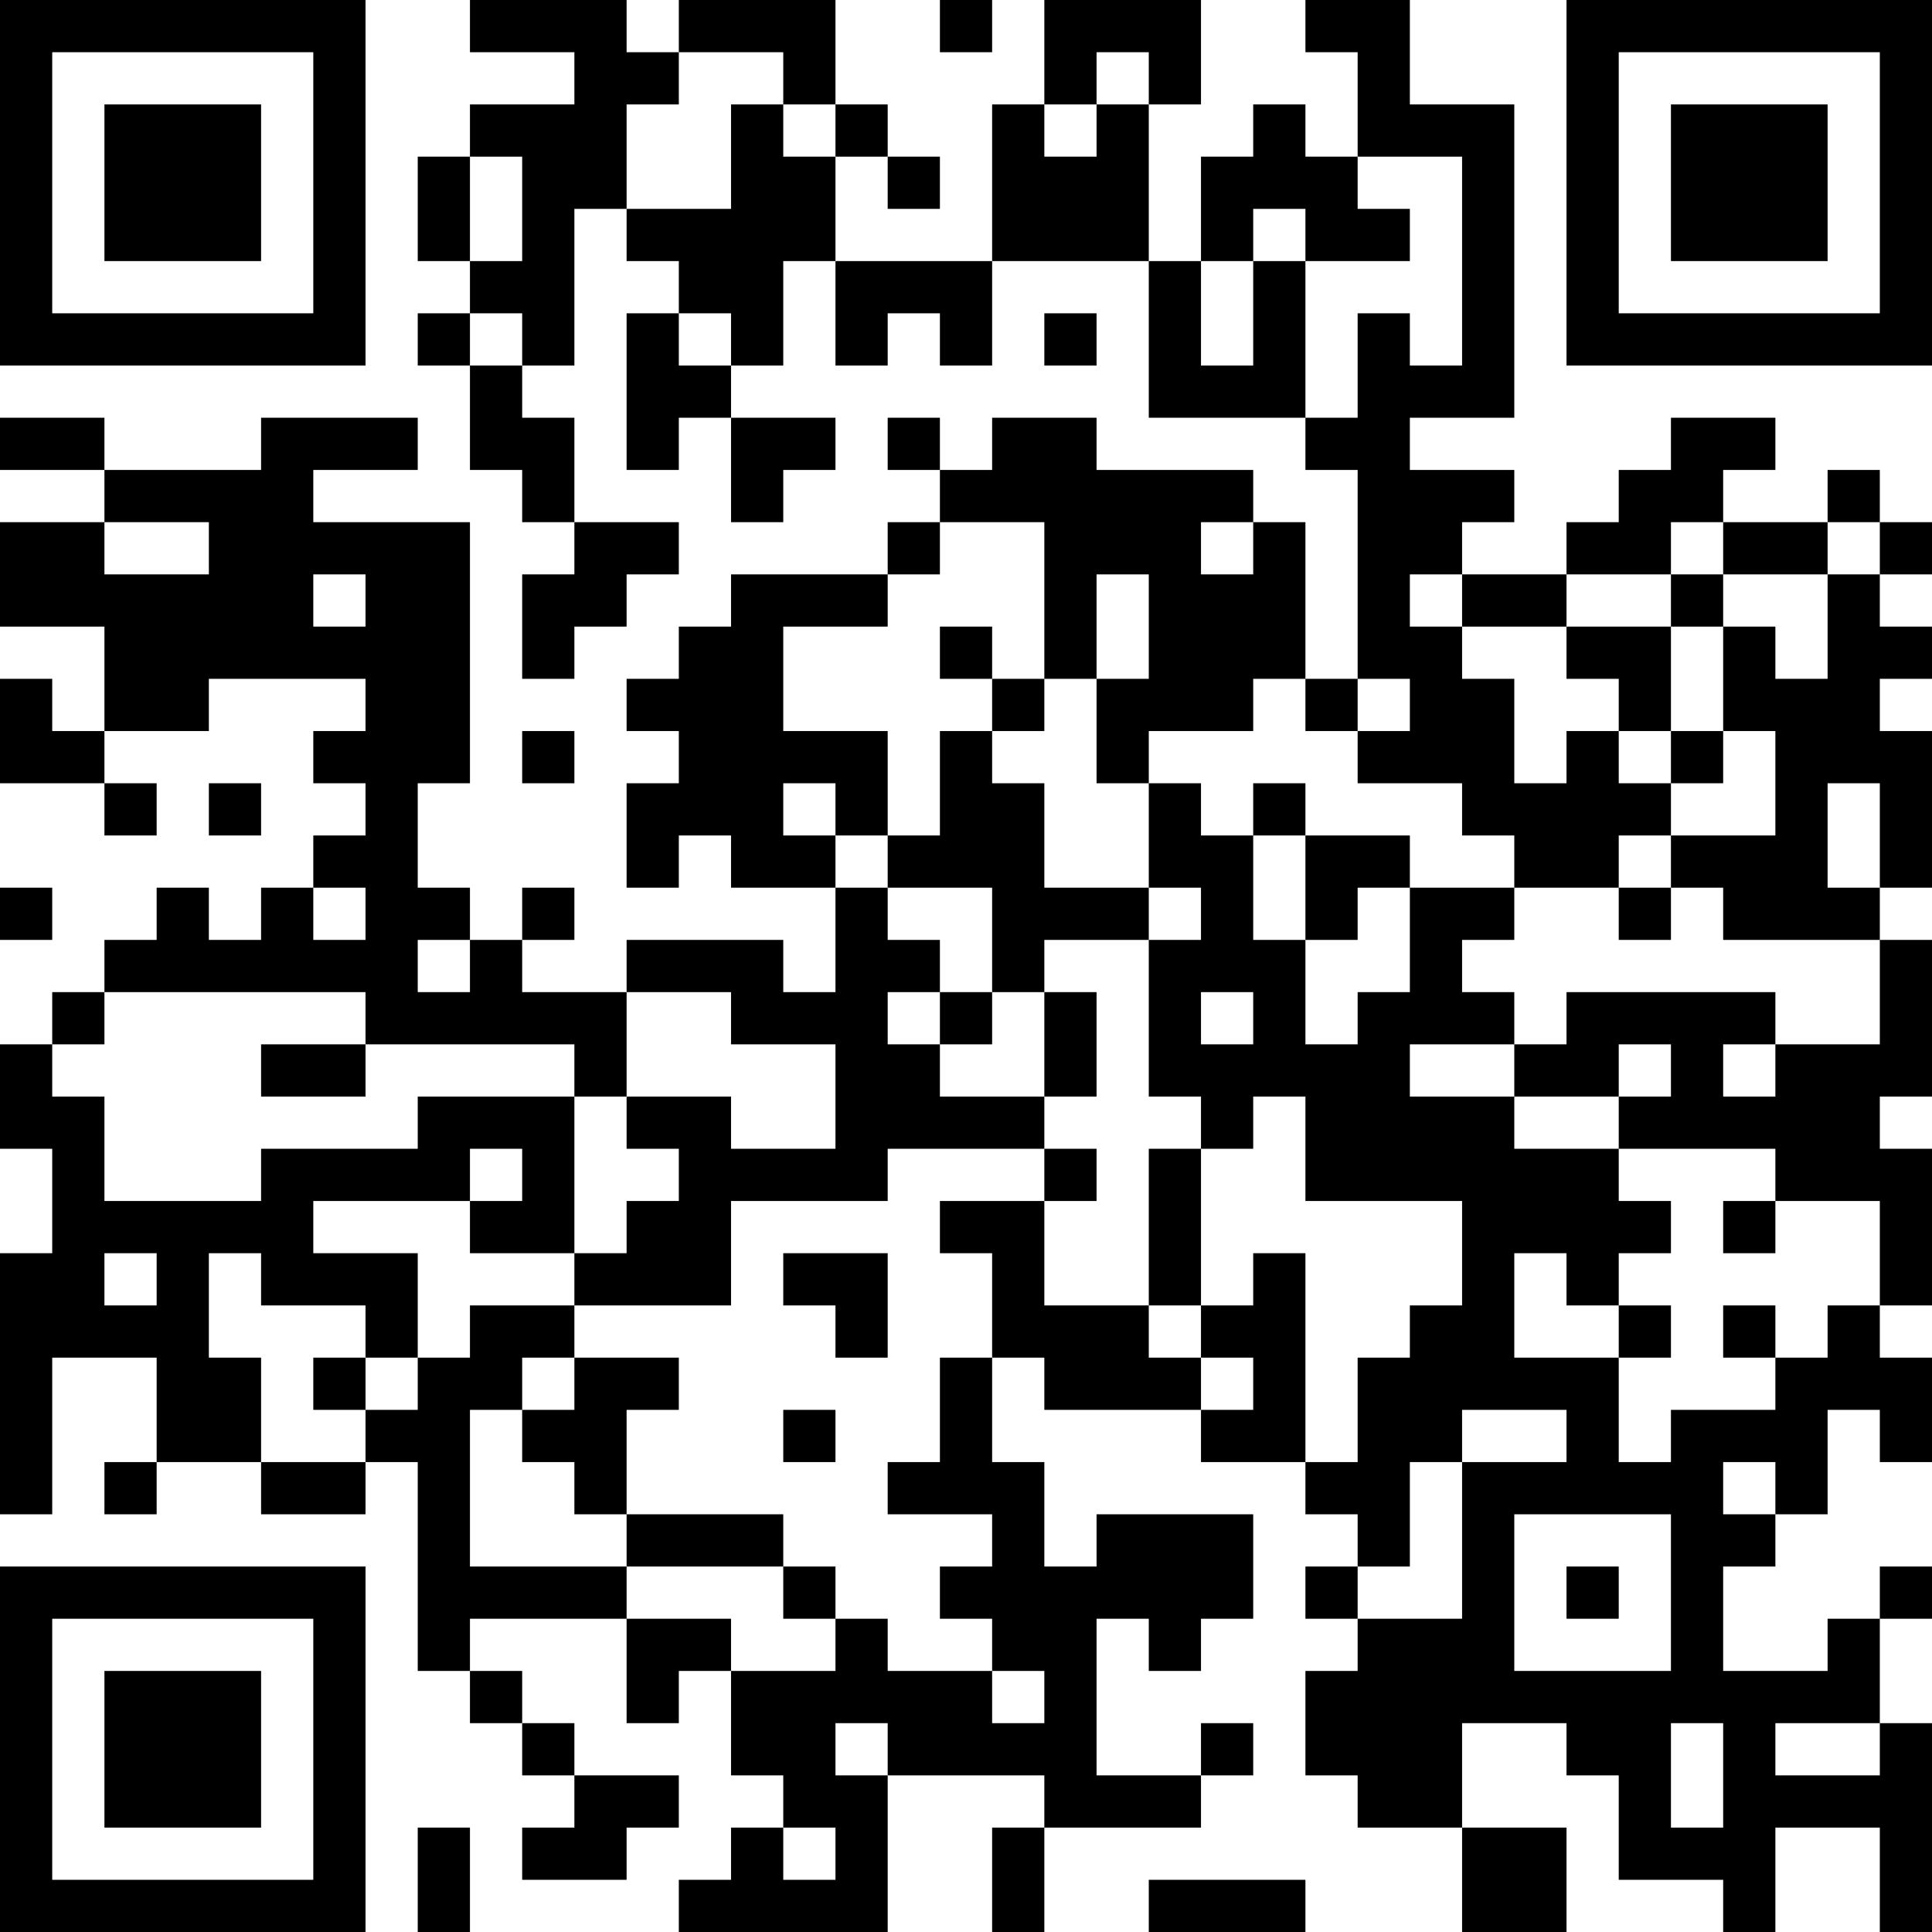 <?xml version="1.0" encoding="UTF-8"?>
<svg xmlns="http://www.w3.org/2000/svg" version="1.1" width="400" height="400" viewBox="0 0 400 400"><rect x="0" y="0" width="400" height="400" fill="#ffffff"/><g transform="scale(10.811)"><g transform="translate(0,0)"><path fill-rule="evenodd" d="M9 0L9 1L11 1L11 2L9 2L9 3L8 3L8 5L9 5L9 6L8 6L8 7L9 7L9 9L10 9L10 10L11 10L11 11L10 11L10 13L11 13L11 12L12 12L12 11L13 11L13 10L11 10L11 8L10 8L10 7L11 7L11 4L12 4L12 5L13 5L13 6L12 6L12 9L13 9L13 8L14 8L14 10L15 10L15 9L16 9L16 8L14 8L14 7L15 7L15 5L16 5L16 7L17 7L17 6L18 6L18 7L19 7L19 5L22 5L22 8L25 8L25 9L26 9L26 13L25 13L25 10L24 10L24 9L21 9L21 8L19 8L19 9L18 9L18 8L17 8L17 9L18 9L18 10L17 10L17 11L14 11L14 12L13 12L13 13L12 13L12 14L13 14L13 15L12 15L12 17L13 17L13 16L14 16L14 17L16 17L16 19L15 19L15 18L12 18L12 19L10 19L10 18L11 18L11 17L10 17L10 18L9 18L9 17L8 17L8 15L9 15L9 10L6 10L6 9L8 9L8 8L5 8L5 9L2 9L2 8L0 8L0 9L2 9L2 10L0 10L0 12L2 12L2 14L1 14L1 13L0 13L0 15L2 15L2 16L3 16L3 15L2 15L2 14L4 14L4 13L7 13L7 14L6 14L6 15L7 15L7 16L6 16L6 17L5 17L5 18L4 18L4 17L3 17L3 18L2 18L2 19L1 19L1 20L0 20L0 22L1 22L1 24L0 24L0 29L1 29L1 26L3 26L3 28L2 28L2 29L3 29L3 28L5 28L5 29L7 29L7 28L8 28L8 32L9 32L9 33L10 33L10 34L11 34L11 35L10 35L10 36L12 36L12 35L13 35L13 34L11 34L11 33L10 33L10 32L9 32L9 31L12 31L12 33L13 33L13 32L14 32L14 34L15 34L15 35L14 35L14 36L13 36L13 37L17 37L17 34L20 34L20 35L19 35L19 37L20 37L20 35L23 35L23 34L24 34L24 33L23 33L23 34L21 34L21 31L22 31L22 32L23 32L23 31L24 31L24 29L21 29L21 30L20 30L20 28L19 28L19 26L20 26L20 27L23 27L23 28L25 28L25 29L26 29L26 30L25 30L25 31L26 31L26 32L25 32L25 34L26 34L26 35L28 35L28 37L30 37L30 35L28 35L28 33L30 33L30 34L31 34L31 36L33 36L33 37L34 37L34 35L36 35L36 37L37 37L37 33L36 33L36 31L37 31L37 30L36 30L36 31L35 31L35 32L33 32L33 30L34 30L34 29L35 29L35 27L36 27L36 28L37 28L37 26L36 26L36 25L37 25L37 22L36 22L36 21L37 21L37 18L36 18L36 17L37 17L37 14L36 14L36 13L37 13L37 12L36 12L36 11L37 11L37 10L36 10L36 9L35 9L35 10L33 10L33 9L34 9L34 8L32 8L32 9L31 9L31 10L30 10L30 11L28 11L28 10L29 10L29 9L27 9L27 8L29 8L29 2L27 2L27 0L25 0L25 1L26 1L26 3L25 3L25 2L24 2L24 3L23 3L23 5L22 5L22 2L23 2L23 0L20 0L20 2L19 2L19 5L16 5L16 3L17 3L17 4L18 4L18 3L17 3L17 2L16 2L16 0L13 0L13 1L12 1L12 0ZM18 0L18 1L19 1L19 0ZM13 1L13 2L12 2L12 4L14 4L14 2L15 2L15 3L16 3L16 2L15 2L15 1ZM21 1L21 2L20 2L20 3L21 3L21 2L22 2L22 1ZM9 3L9 5L10 5L10 3ZM26 3L26 4L27 4L27 5L25 5L25 4L24 4L24 5L23 5L23 7L24 7L24 5L25 5L25 8L26 8L26 6L27 6L27 7L28 7L28 3ZM9 6L9 7L10 7L10 6ZM13 6L13 7L14 7L14 6ZM20 6L20 7L21 7L21 6ZM2 10L2 11L4 11L4 10ZM18 10L18 11L17 11L17 12L15 12L15 14L17 14L17 16L16 16L16 15L15 15L15 16L16 16L16 17L17 17L17 18L18 18L18 19L17 19L17 20L18 20L18 21L20 21L20 22L17 22L17 23L14 23L14 25L11 25L11 24L12 24L12 23L13 23L13 22L12 22L12 21L14 21L14 22L16 22L16 20L14 20L14 19L12 19L12 21L11 21L11 20L7 20L7 19L2 19L2 20L1 20L1 21L2 21L2 23L5 23L5 22L8 22L8 21L11 21L11 24L9 24L9 23L10 23L10 22L9 22L9 23L6 23L6 24L8 24L8 26L7 26L7 25L5 25L5 24L4 24L4 26L5 26L5 28L7 28L7 27L8 27L8 26L9 26L9 25L11 25L11 26L10 26L10 27L9 27L9 30L12 30L12 31L14 31L14 32L16 32L16 31L17 31L17 32L19 32L19 33L20 33L20 32L19 32L19 31L18 31L18 30L19 30L19 29L17 29L17 28L18 28L18 26L19 26L19 24L18 24L18 23L20 23L20 25L22 25L22 26L23 26L23 27L24 27L24 26L23 26L23 25L24 25L24 24L25 24L25 28L26 28L26 26L27 26L27 25L28 25L28 23L25 23L25 21L24 21L24 22L23 22L23 21L22 21L22 18L23 18L23 17L22 17L22 15L23 15L23 16L24 16L24 18L25 18L25 20L26 20L26 19L27 19L27 17L29 17L29 18L28 18L28 19L29 19L29 20L27 20L27 21L29 21L29 22L31 22L31 23L32 23L32 24L31 24L31 25L30 25L30 24L29 24L29 26L31 26L31 28L32 28L32 27L34 27L34 26L35 26L35 25L36 25L36 23L34 23L34 22L31 22L31 21L32 21L32 20L31 20L31 21L29 21L29 20L30 20L30 19L34 19L34 20L33 20L33 21L34 21L34 20L36 20L36 18L33 18L33 17L32 17L32 16L34 16L34 14L33 14L33 12L34 12L34 13L35 13L35 11L36 11L36 10L35 10L35 11L33 11L33 10L32 10L32 11L30 11L30 12L28 12L28 11L27 11L27 12L28 12L28 13L29 13L29 15L30 15L30 14L31 14L31 15L32 15L32 16L31 16L31 17L29 17L29 16L28 16L28 15L26 15L26 14L27 14L27 13L26 13L26 14L25 14L25 13L24 13L24 14L22 14L22 15L21 15L21 13L22 13L22 11L21 11L21 13L20 13L20 10ZM23 10L23 11L24 11L24 10ZM6 11L6 12L7 12L7 11ZM32 11L32 12L30 12L30 13L31 13L31 14L32 14L32 15L33 15L33 14L32 14L32 12L33 12L33 11ZM18 12L18 13L19 13L19 14L18 14L18 16L17 16L17 17L19 17L19 19L18 19L18 20L19 20L19 19L20 19L20 21L21 21L21 19L20 19L20 18L22 18L22 17L20 17L20 15L19 15L19 14L20 14L20 13L19 13L19 12ZM10 14L10 15L11 15L11 14ZM4 15L4 16L5 16L5 15ZM24 15L24 16L25 16L25 18L26 18L26 17L27 17L27 16L25 16L25 15ZM35 15L35 17L36 17L36 15ZM0 17L0 18L1 18L1 17ZM6 17L6 18L7 18L7 17ZM31 17L31 18L32 18L32 17ZM8 18L8 19L9 19L9 18ZM23 19L23 20L24 20L24 19ZM5 20L5 21L7 21L7 20ZM20 22L20 23L21 23L21 22ZM22 22L22 25L23 25L23 22ZM33 23L33 24L34 24L34 23ZM2 24L2 25L3 25L3 24ZM15 24L15 25L16 25L16 26L17 26L17 24ZM31 25L31 26L32 26L32 25ZM33 25L33 26L34 26L34 25ZM6 26L6 27L7 27L7 26ZM11 26L11 27L10 27L10 28L11 28L11 29L12 29L12 30L15 30L15 31L16 31L16 30L15 30L15 29L12 29L12 27L13 27L13 26ZM15 27L15 28L16 28L16 27ZM28 27L28 28L27 28L27 30L26 30L26 31L28 31L28 28L30 28L30 27ZM33 28L33 29L34 29L34 28ZM29 29L29 32L32 32L32 29ZM30 30L30 31L31 31L31 30ZM16 33L16 34L17 34L17 33ZM32 33L32 35L33 35L33 33ZM34 33L34 34L36 34L36 33ZM8 35L8 37L9 37L9 35ZM15 35L15 36L16 36L16 35ZM22 36L22 37L25 37L25 36ZM0 0L0 7L7 7L7 0ZM1 1L1 6L6 6L6 1ZM2 2L2 5L5 5L5 2ZM30 0L30 7L37 7L37 0ZM31 1L31 6L36 6L36 1ZM32 2L32 5L35 5L35 2ZM0 30L0 37L7 37L7 30ZM1 31L1 36L6 36L6 31ZM2 32L2 35L5 35L5 32Z" fill="#000000"/></g></g></svg>

